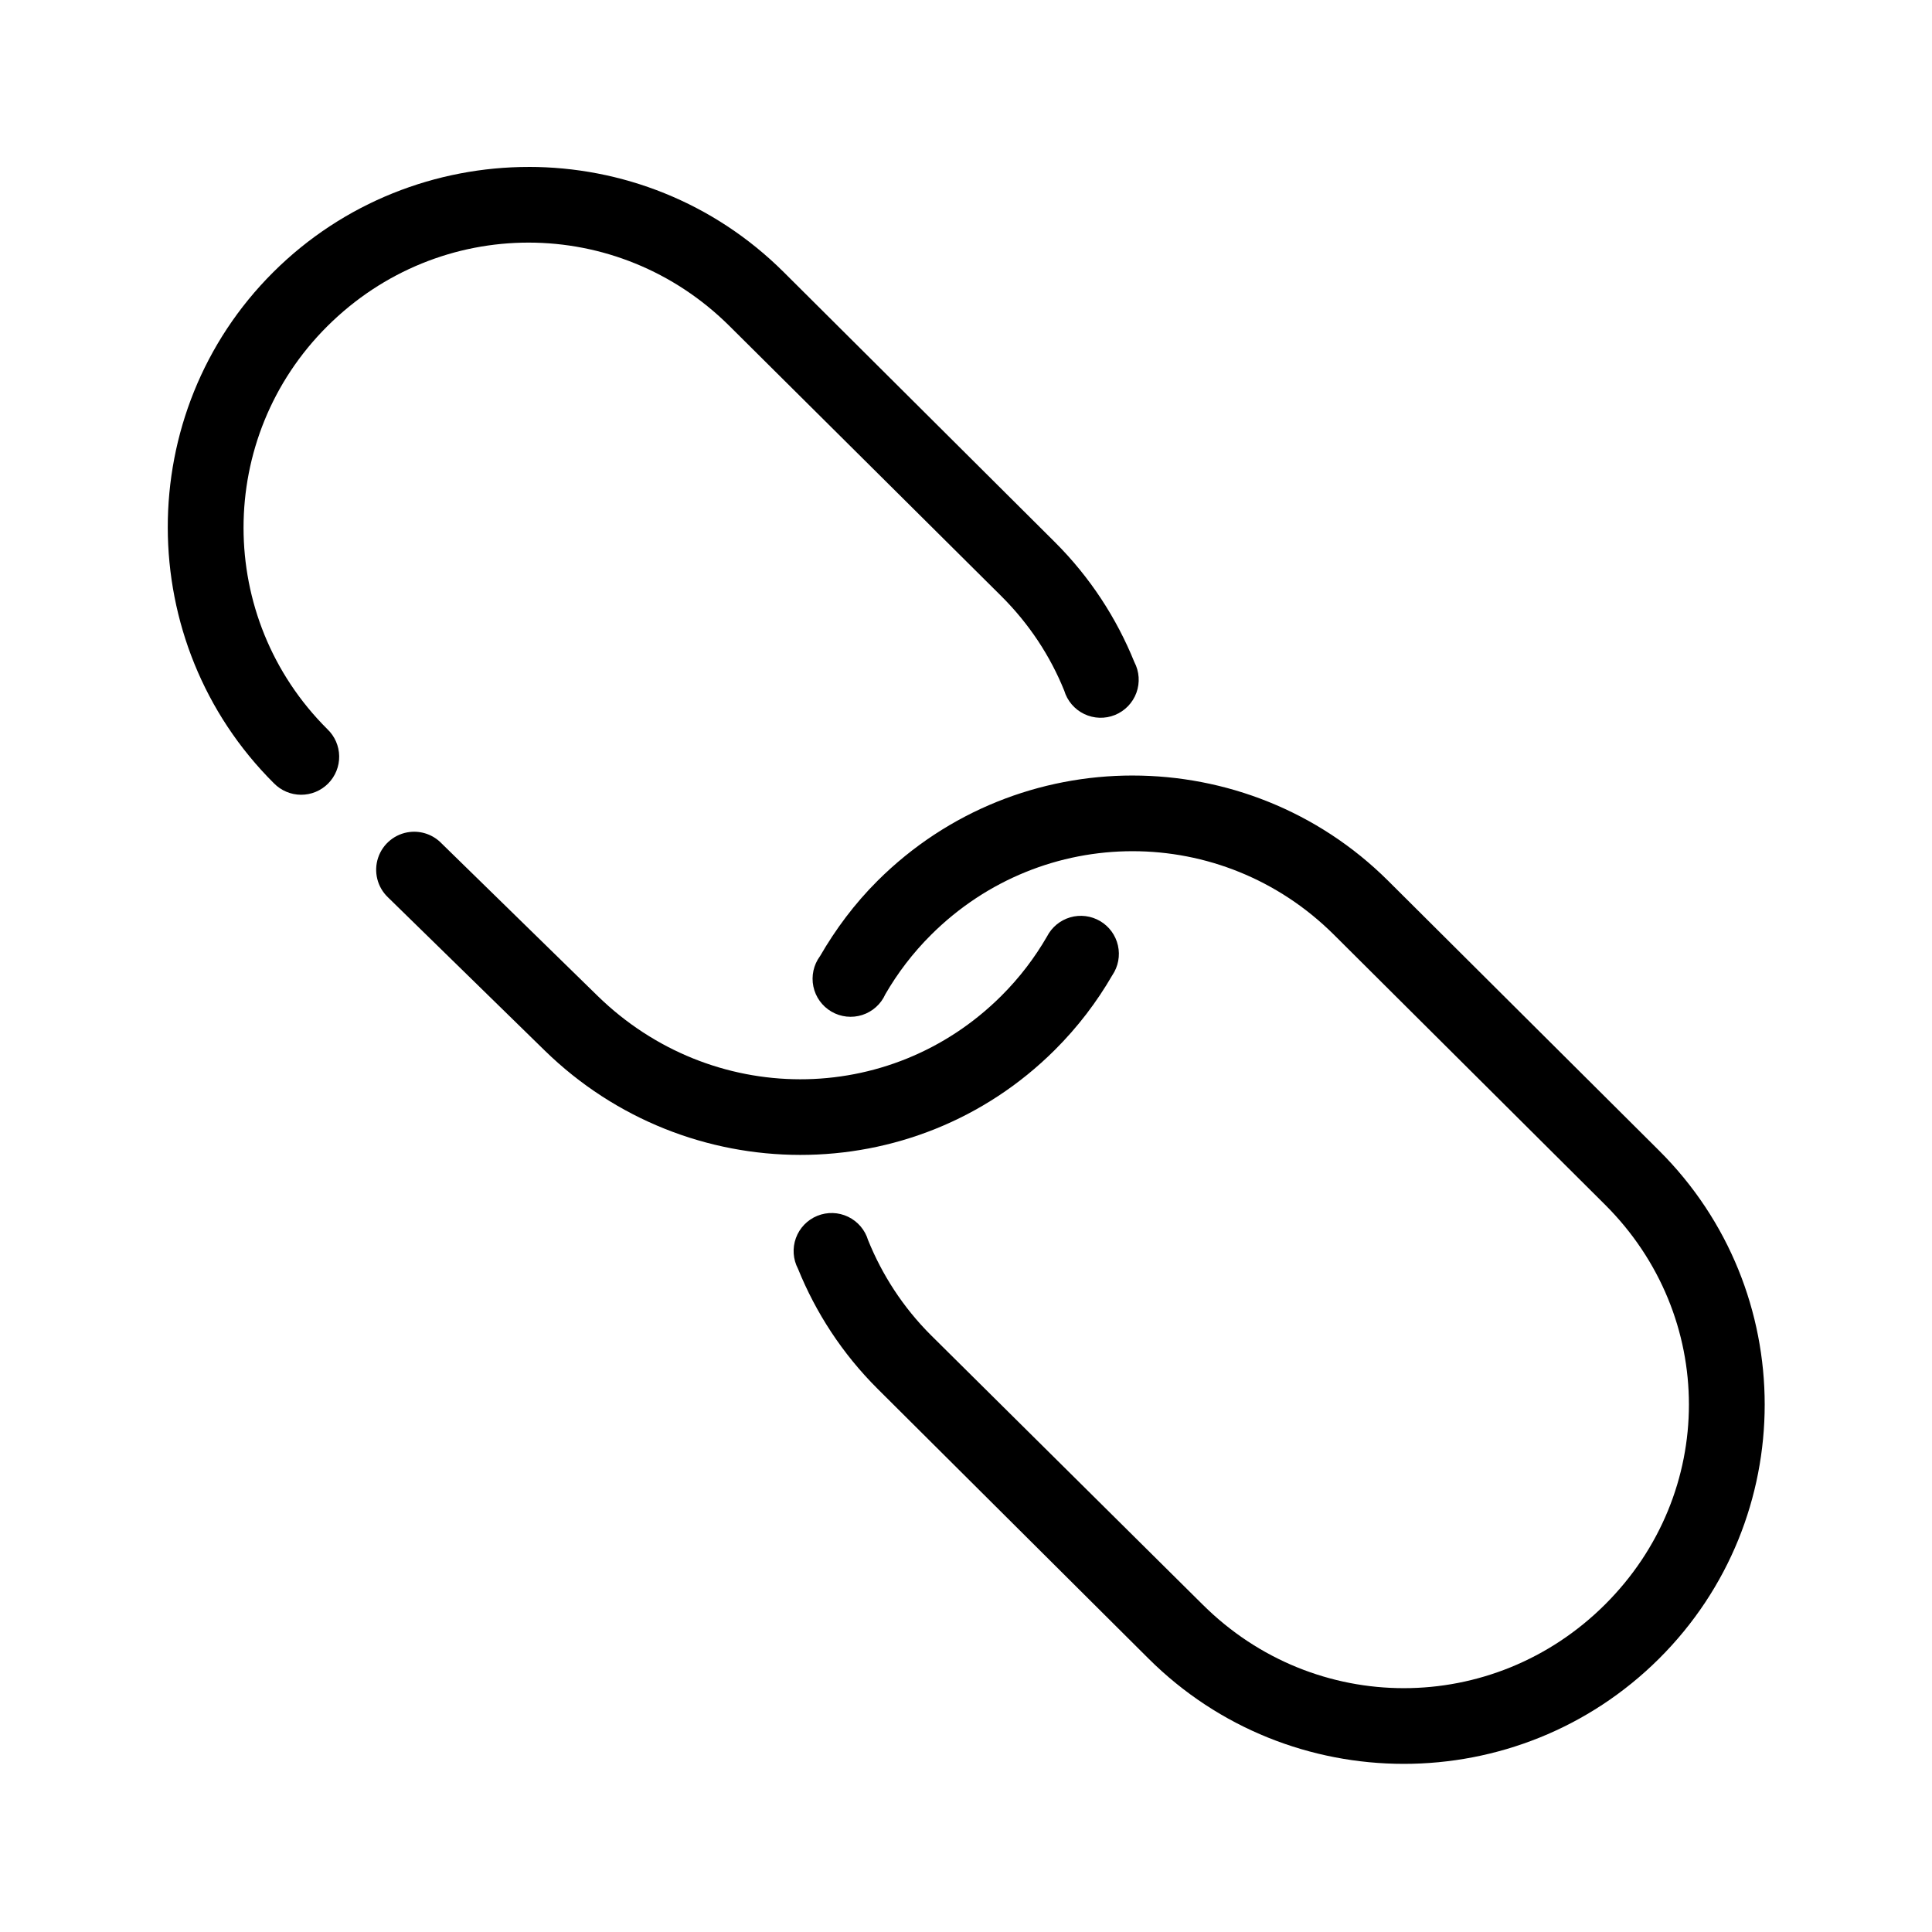 <?xml version="1.0" encoding="UTF-8"?>
<!-- Uploaded to: SVG Find, www.svgrepo.com, Generator: SVG Find Mixer Tools -->
<svg fill="#000000" width="800px" height="800px" version="1.1" viewBox="144 144 512 512" xmlns="http://www.w3.org/2000/svg">
 <path d="m284.14 188.24c-24.457 0-49.047 9.293-67.715 27.879-37.395 37.227-37.227 98.234 0.156 135.45v-0.004c1.887 1.941 4.477 3.043 7.184 3.055 2.707 0.012 5.305-1.066 7.211-2.992 1.902-1.926 2.953-4.535 2.91-7.242-0.039-2.707-1.168-5.285-3.133-7.152-29.621-29.488-29.613-77.309 0-106.79 29.672-29.535 76.941-29.535 106.61 0l71.965 71.504c7.477 7.445 13.004 15.938 16.691 25.043l0.004 0.004c0.809 2.727 2.731 4.988 5.297 6.223 2.566 1.234 5.531 1.328 8.168 0.254 2.637-1.074 4.695-3.211 5.672-5.883 0.977-2.676 0.773-5.637-0.555-8.156-4.688-11.574-11.691-22.445-21.102-31.816l-71.809-71.504c-18.668-18.586-43.098-27.879-67.559-27.879zm160 161.28c-24.457 0-48.887 9.293-67.559 27.879-6.113 6.086-11.145 12.867-15.273 20.004l-0.004-0.004c-1.695 2.305-2.336 5.223-1.754 8.027 0.578 2.801 2.324 5.227 4.801 6.668 2.473 1.438 5.445 1.758 8.168 0.879 2.723-0.883 4.945-2.879 6.109-5.496 3.25-5.613 7.266-10.914 12.125-15.75 29.668-29.535 77.098-29.535 106.77 0l71.809 71.504c29.668 29.535 29.668 76.461 0 106-29.672 29.535-76.941 29.535-106.61 0l-71.965-71.348c-7.477-7.441-13.004-16.098-16.691-25.199l-0.004 0.004c-0.809-2.731-2.731-4.992-5.297-6.227-2.562-1.234-5.531-1.328-8.168-0.254-2.637 1.07-4.695 3.211-5.672 5.883-0.973 2.676-0.773 5.637 0.555 8.156 4.688 11.574 11.691 22.445 21.102 31.816l71.809 71.504c37.336 37.168 97.934 37.168 135.27 0 37.336-37.168 37.336-97.496 0-134.66l-71.809-71.504c-18.668-18.582-43.258-27.879-67.715-27.879zm-191.49 14.961h-0.004c-3.894 0.434-7.184 3.09-8.434 6.805-1.25 3.715-0.234 7.816 2.606 10.52l41.574 40.633c37.621 36.707 97.777 37.012 135.11-0.156 6.113-6.086 11.145-12.711 15.273-19.844h0.004c1.559-2.305 2.098-5.148 1.488-7.863-0.609-2.711-2.312-5.055-4.707-6.469-2.394-1.414-5.266-1.777-7.938-1.004-2.672 0.777-4.902 2.621-6.168 5.098-3.25 5.613-7.266 10.914-12.125 15.75-29.668 29.535-76.875 29.32-106.93 0l-41.418-40.477h0.004c-2.172-2.234-5.254-3.34-8.348-2.992z"/>
</svg>